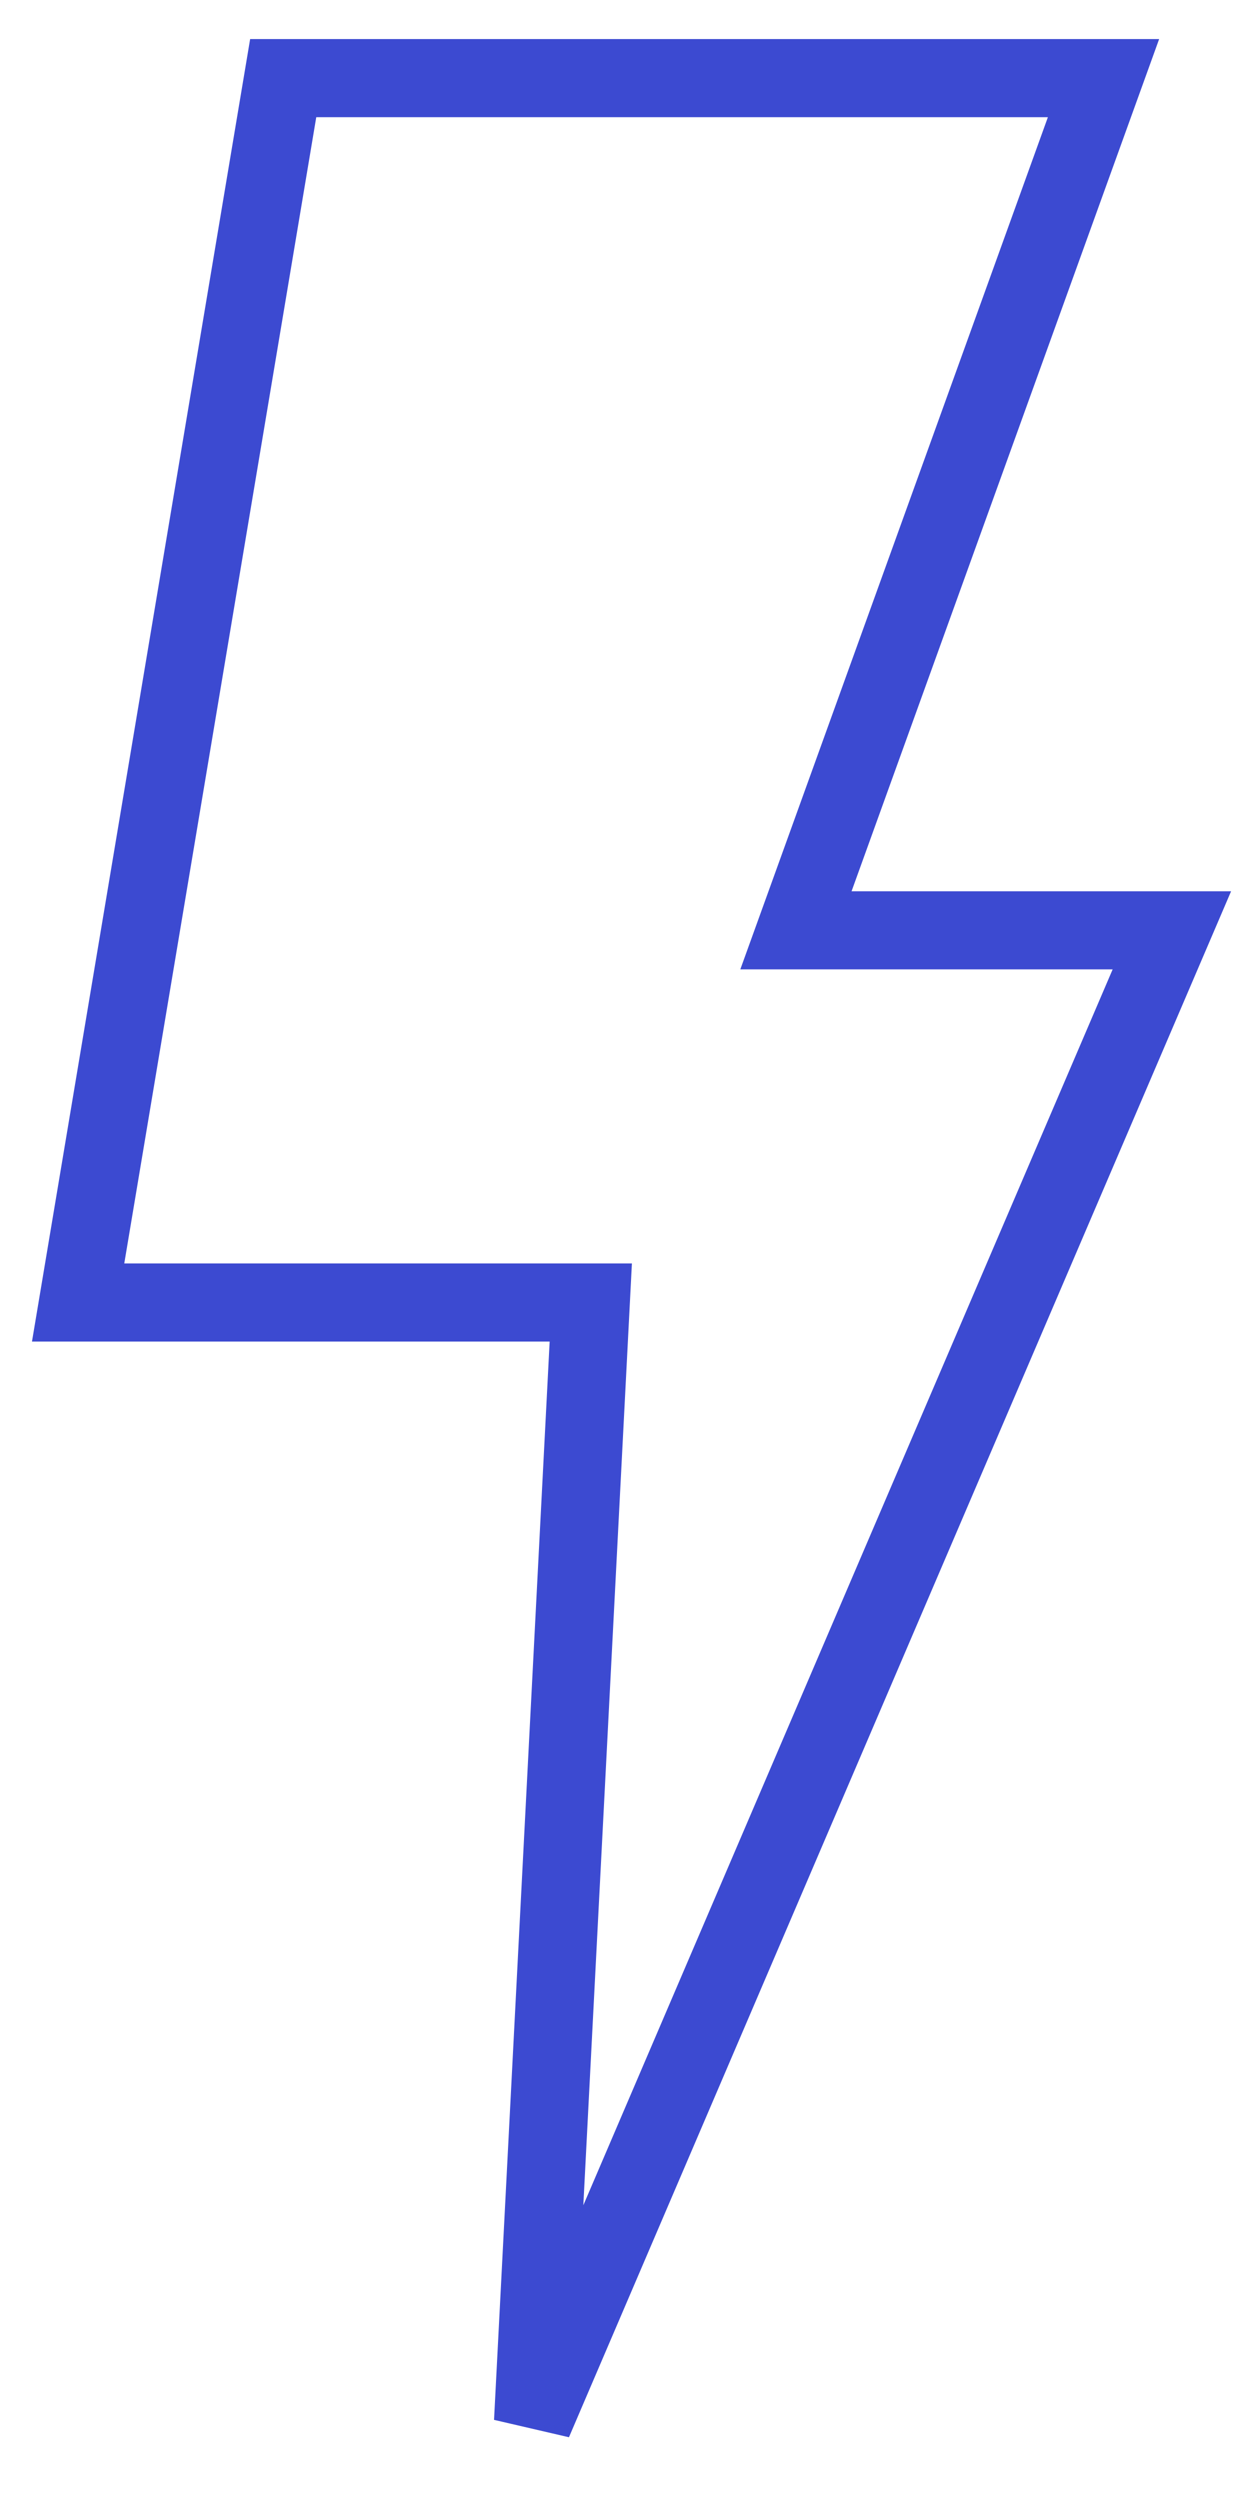<?xml version="1.0" encoding="UTF-8"?> <svg xmlns="http://www.w3.org/2000/svg" width="16" height="32" viewBox="0 0 16 32" fill="none"> <path d="M14.125 1H3.625L1 16.672H7.562L6.823 31L15 11.908H10.188L14.125 1Z" stroke="#3C4AD1"></path> </svg> 